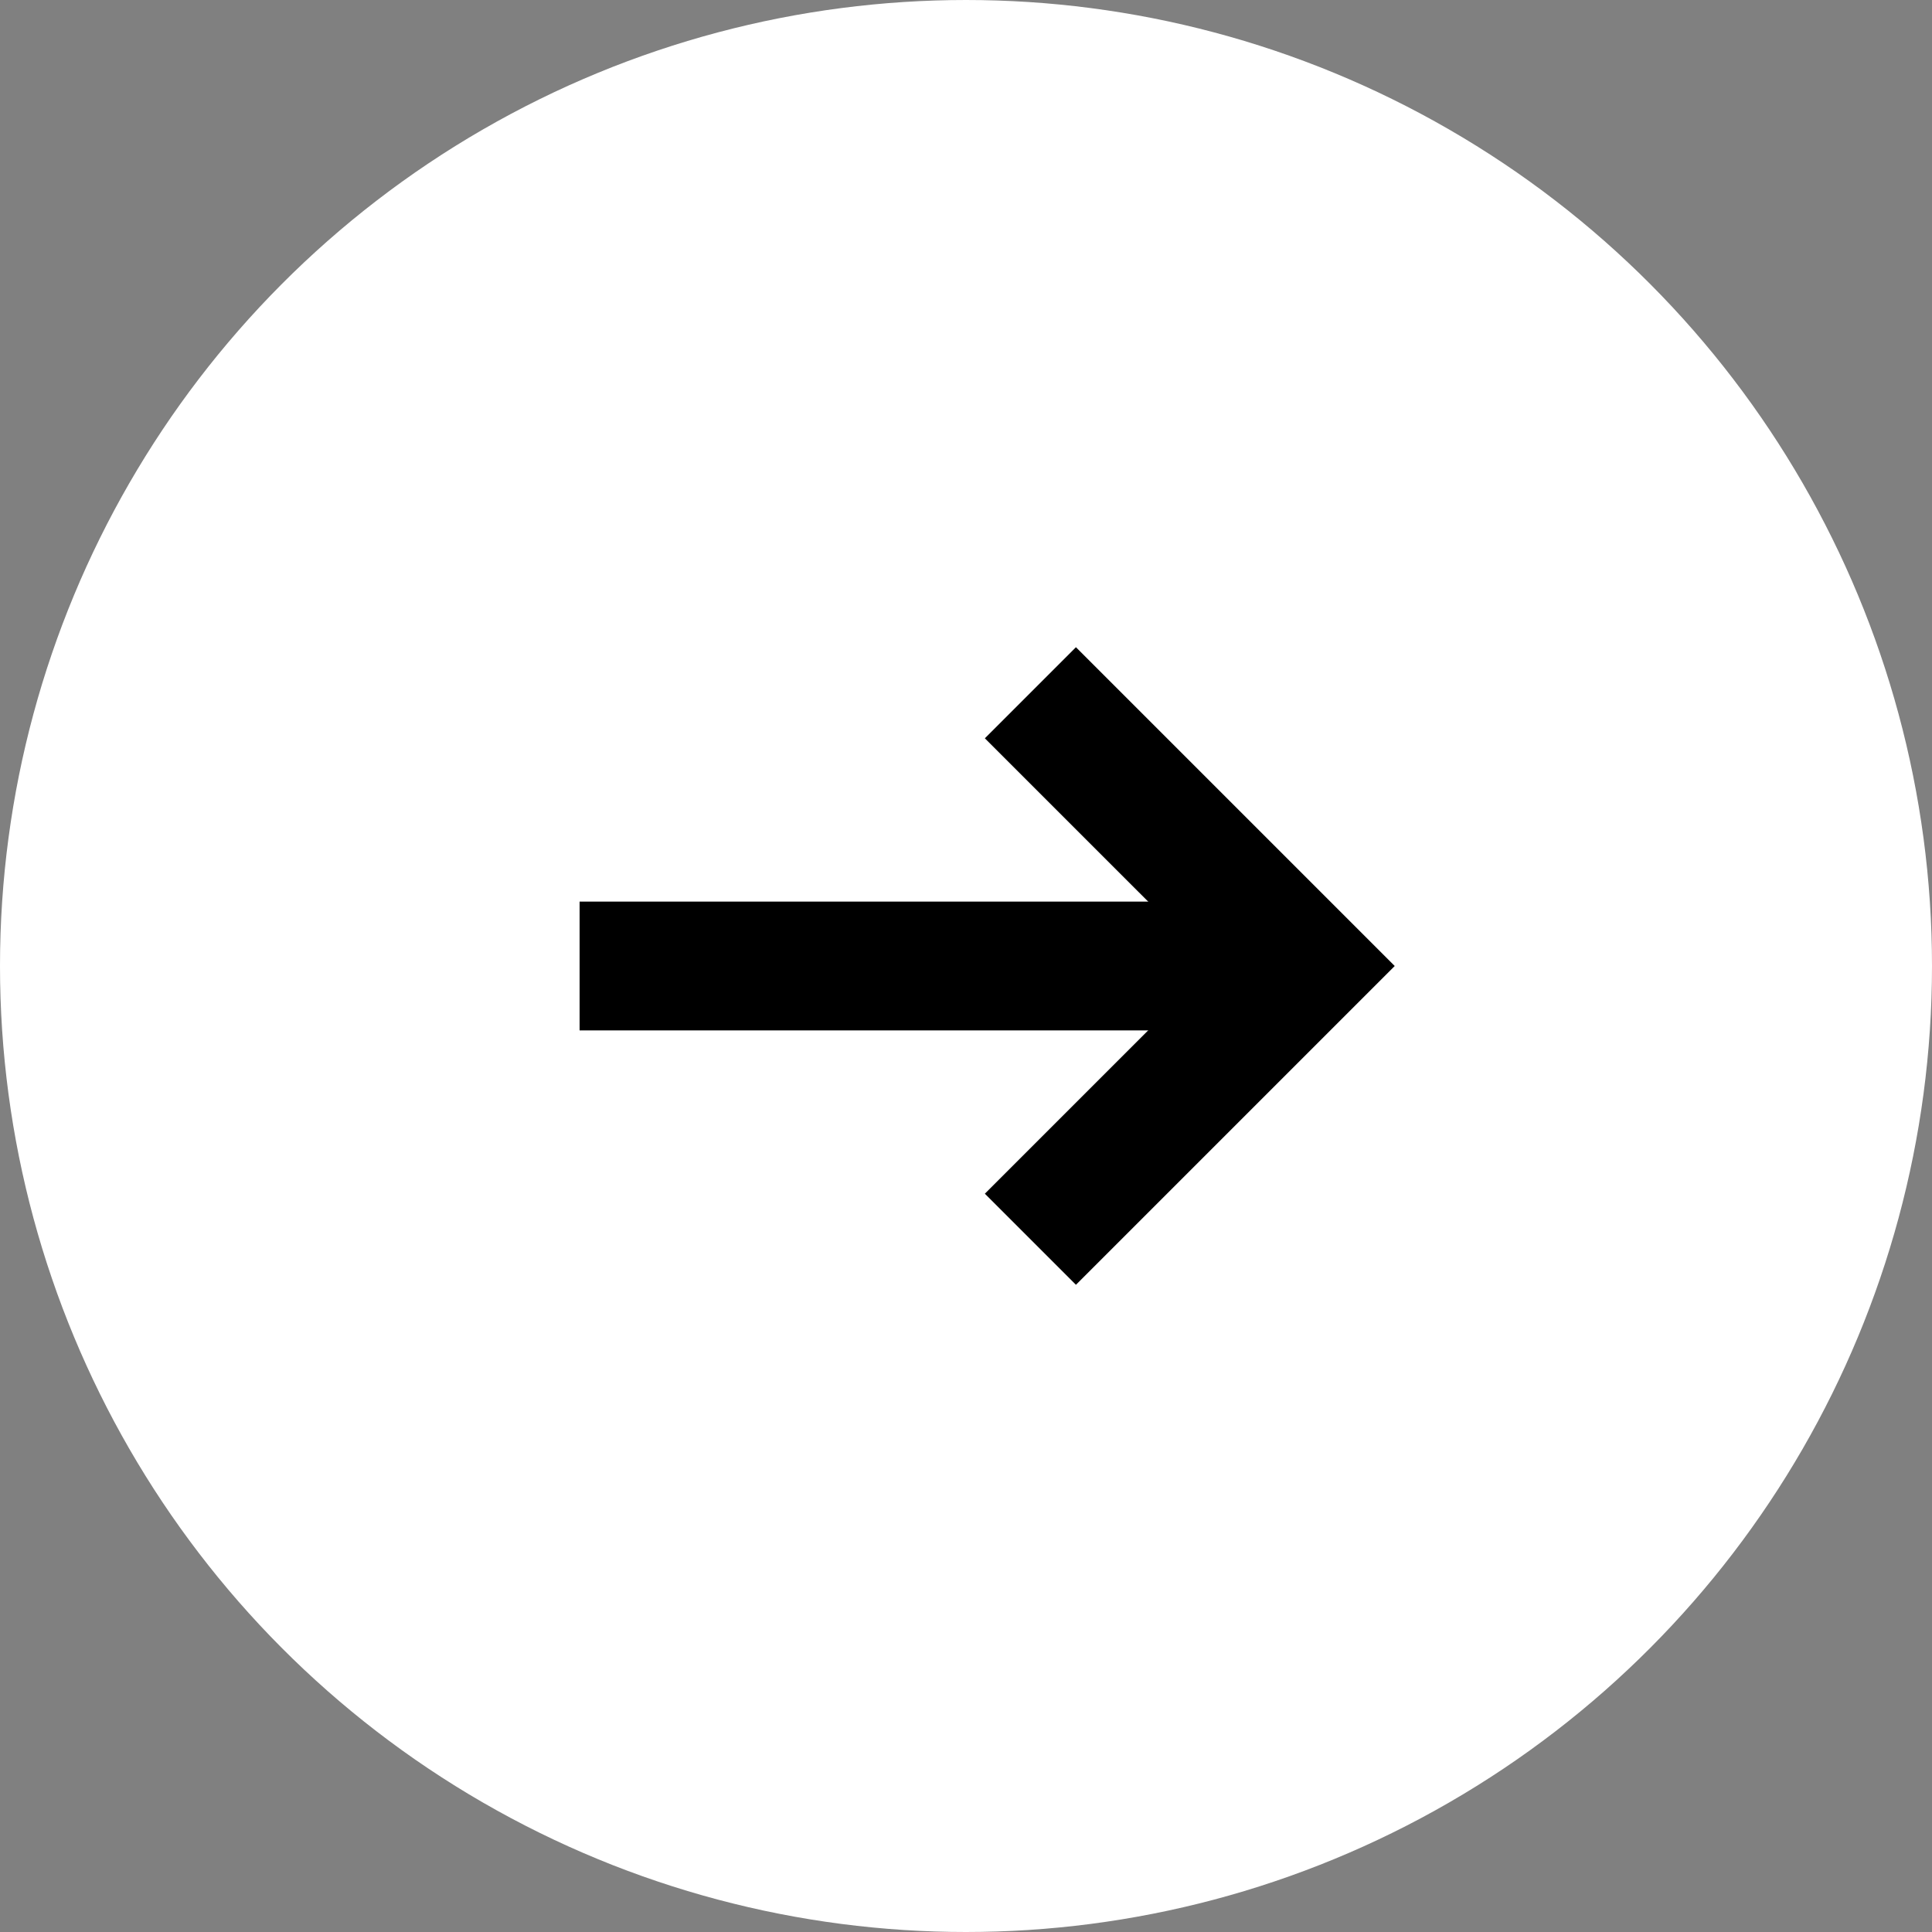 <?xml version="1.0" encoding="UTF-8"?> <svg xmlns="http://www.w3.org/2000/svg" width="30" height="30" viewBox="0 0 30 30" fill="none"><rect x="0" y="0" width="30" height="30" fill="#808080" stroke="none"/> <g clip-path="url(#clip0_4231_1251)"> <circle cx="15" cy="15" r="14" fill="white" stroke="white" stroke-width="2"></circle> <path d="M9 15H19" stroke="black" stroke-width="2"></path> <path d="M16 10.757L20.243 15L16 19.243" stroke="black" stroke-width="2"></path> </g> <defs> <clipPath id="clip0_4231_1251"> <rect width="30" height="30" fill="white"></rect> </clipPath> </defs> </svg> 